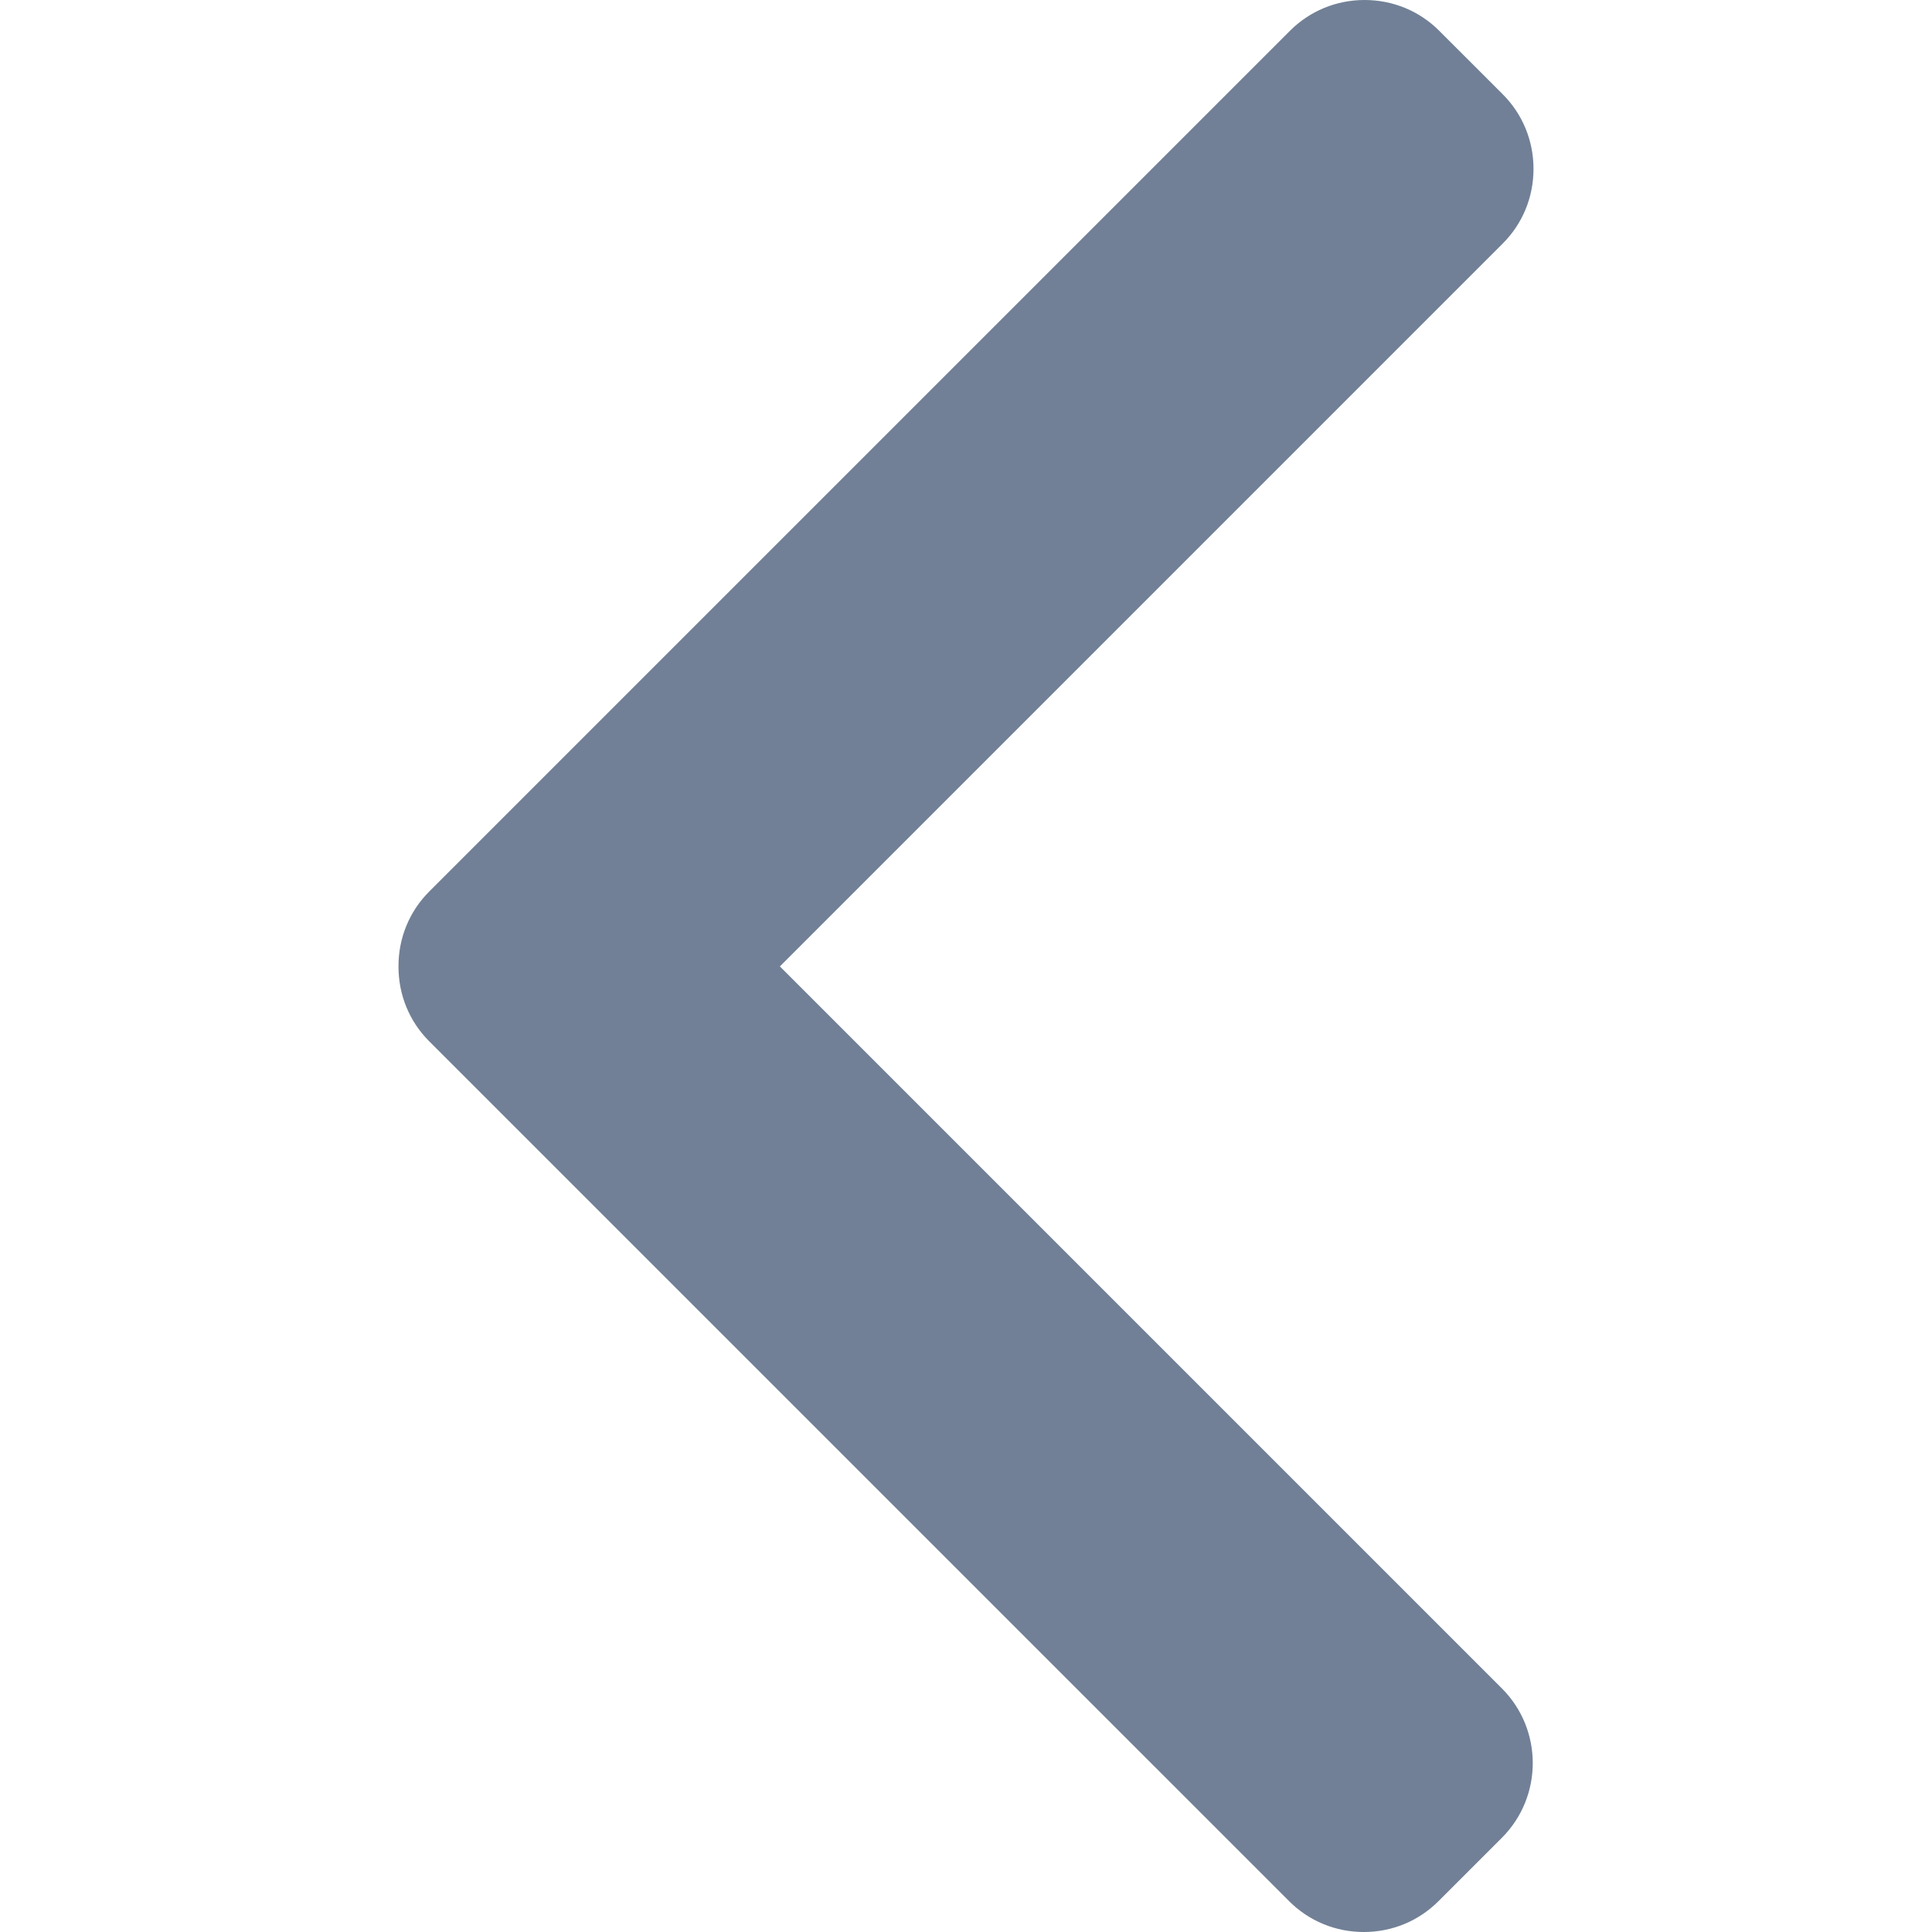 <svg width="492" height="492" viewBox="0 0 492 492" fill="none" xmlns="http://www.w3.org/2000/svg">
<path d="M198.608 246.104L382.664 62.04C387.732 56.984 390.52 50.224 390.52 43.016C390.52 35.804 387.732 29.048 382.664 23.984L366.536 7.864C361.476 2.792 354.712 0 347.504 0C340.296 0 333.54 2.792 328.476 7.864L109.328 227.008C104.244 232.088 101.46 238.876 101.48 246.092C101.46 253.34 104.24 260.12 109.328 265.204L328.272 484.136C333.336 489.208 340.092 492 347.304 492C354.512 492 361.268 489.208 366.336 484.136L382.46 468.016C392.952 457.524 392.952 440.444 382.46 429.956L198.608 246.104Z" fill="#718096"/>
</svg>
